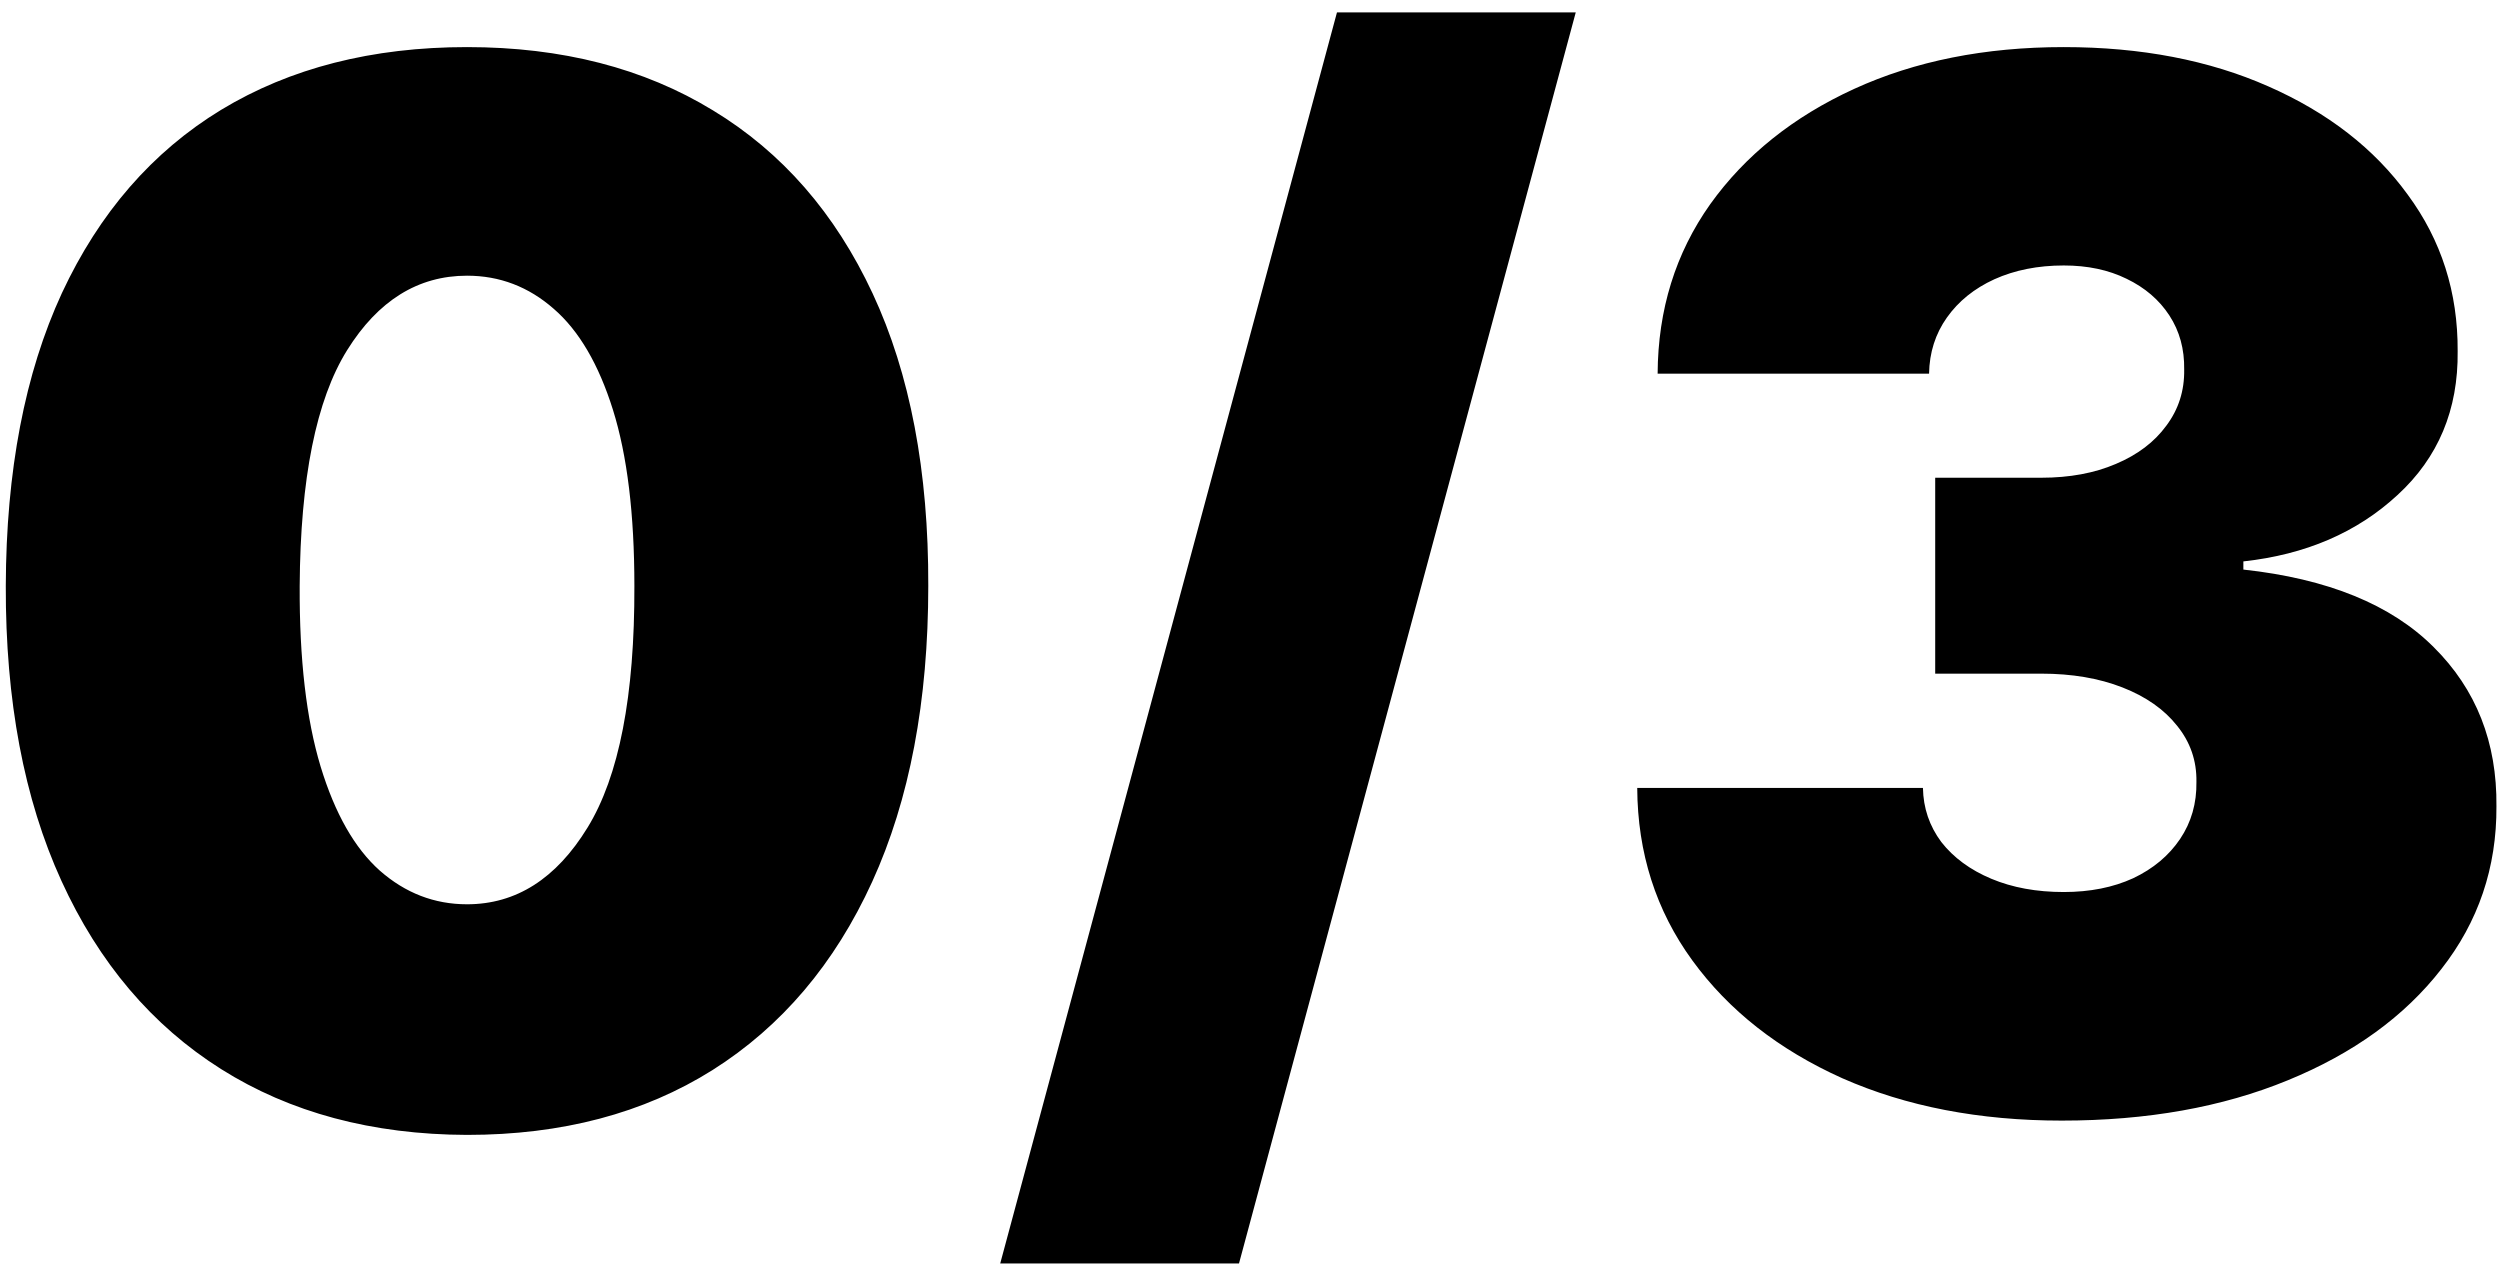 <svg width="174" height="88" viewBox="0 0 174 88" fill="none" xmlns="http://www.w3.org/2000/svg">
<path d="M32.506 78.989C25.901 78.965 20.195 77.438 15.389 74.408C10.583 71.377 6.878 67.01 4.274 61.304C1.67 55.599 0.38 48.757 0.403 40.778C0.427 32.776 1.729 25.982 4.31 20.395C6.914 14.808 10.607 10.558 15.389 7.646C20.195 4.734 25.901 3.278 32.506 3.278C39.111 3.278 44.816 4.746 49.622 7.682C54.428 10.594 58.133 14.843 60.737 20.43C63.341 26.017 64.632 32.8 64.608 40.778C64.608 48.804 63.306 55.669 60.702 61.375C58.097 67.081 54.392 71.448 49.587 74.479C44.804 77.485 39.111 78.989 32.506 78.989ZM32.506 62.938C35.915 62.938 38.708 61.162 40.886 57.611C43.088 54.036 44.177 48.425 44.153 40.778C44.153 35.783 43.656 31.699 42.662 28.527C41.668 25.355 40.294 23.011 38.543 21.496C36.791 19.957 34.778 19.188 32.506 19.188C29.097 19.188 26.315 20.916 24.16 24.372C22.006 27.829 20.905 33.297 20.858 40.778C20.834 45.868 21.32 50.059 22.314 53.349C23.308 56.617 24.681 59.031 26.433 60.594C28.209 62.156 30.233 62.938 32.506 62.938ZM109.672 0.864L86.234 87.938H69.615L93.053 0.864H109.672ZM143.496 77.994C137.767 77.994 132.677 77.012 128.227 75.047C123.799 73.058 120.319 70.324 117.786 66.844C115.253 63.364 113.975 59.363 113.951 54.841H133.837C133.861 56.238 134.287 57.492 135.116 58.605C135.968 59.694 137.128 60.546 138.596 61.162C140.064 61.778 141.745 62.085 143.638 62.085C145.461 62.085 147.071 61.766 148.468 61.126C149.865 60.464 150.954 59.552 151.735 58.392C152.516 57.232 152.895 55.906 152.871 54.415C152.895 52.947 152.445 51.645 151.522 50.508C150.622 49.372 149.356 48.484 147.722 47.845C146.089 47.206 144.207 46.886 142.076 46.886H134.69V33.25H142.076C144.041 33.25 145.769 32.93 147.261 32.291C148.776 31.652 149.948 30.764 150.776 29.628C151.629 28.491 152.043 27.189 152.019 25.722C152.043 24.301 151.7 23.046 150.989 21.957C150.279 20.868 149.285 20.016 148.006 19.401C146.752 18.785 145.296 18.477 143.638 18.477C141.839 18.477 140.229 18.797 138.809 19.436C137.412 20.075 136.311 20.963 135.506 22.099C134.701 23.236 134.287 24.538 134.263 26.006H115.371C115.395 21.555 116.614 17.625 119.029 14.216C121.468 10.807 124.806 8.132 129.043 6.19C133.281 4.249 138.146 3.278 143.638 3.278C149.013 3.278 153.759 4.19 157.879 6.013C162.022 7.836 165.253 10.345 167.573 13.541C169.917 16.713 171.077 20.348 171.053 24.443C171.101 28.515 169.704 31.853 166.863 34.457C164.046 37.062 160.471 38.6 156.138 39.074V39.642C162.01 40.281 166.425 42.081 169.384 45.04C172.344 47.975 173.799 51.669 173.752 56.119C173.776 60.381 172.497 64.157 169.917 67.447C167.36 70.738 163.797 73.319 159.228 75.189C154.683 77.059 149.439 77.994 143.496 77.994Z" fill="black"/>
</svg>
